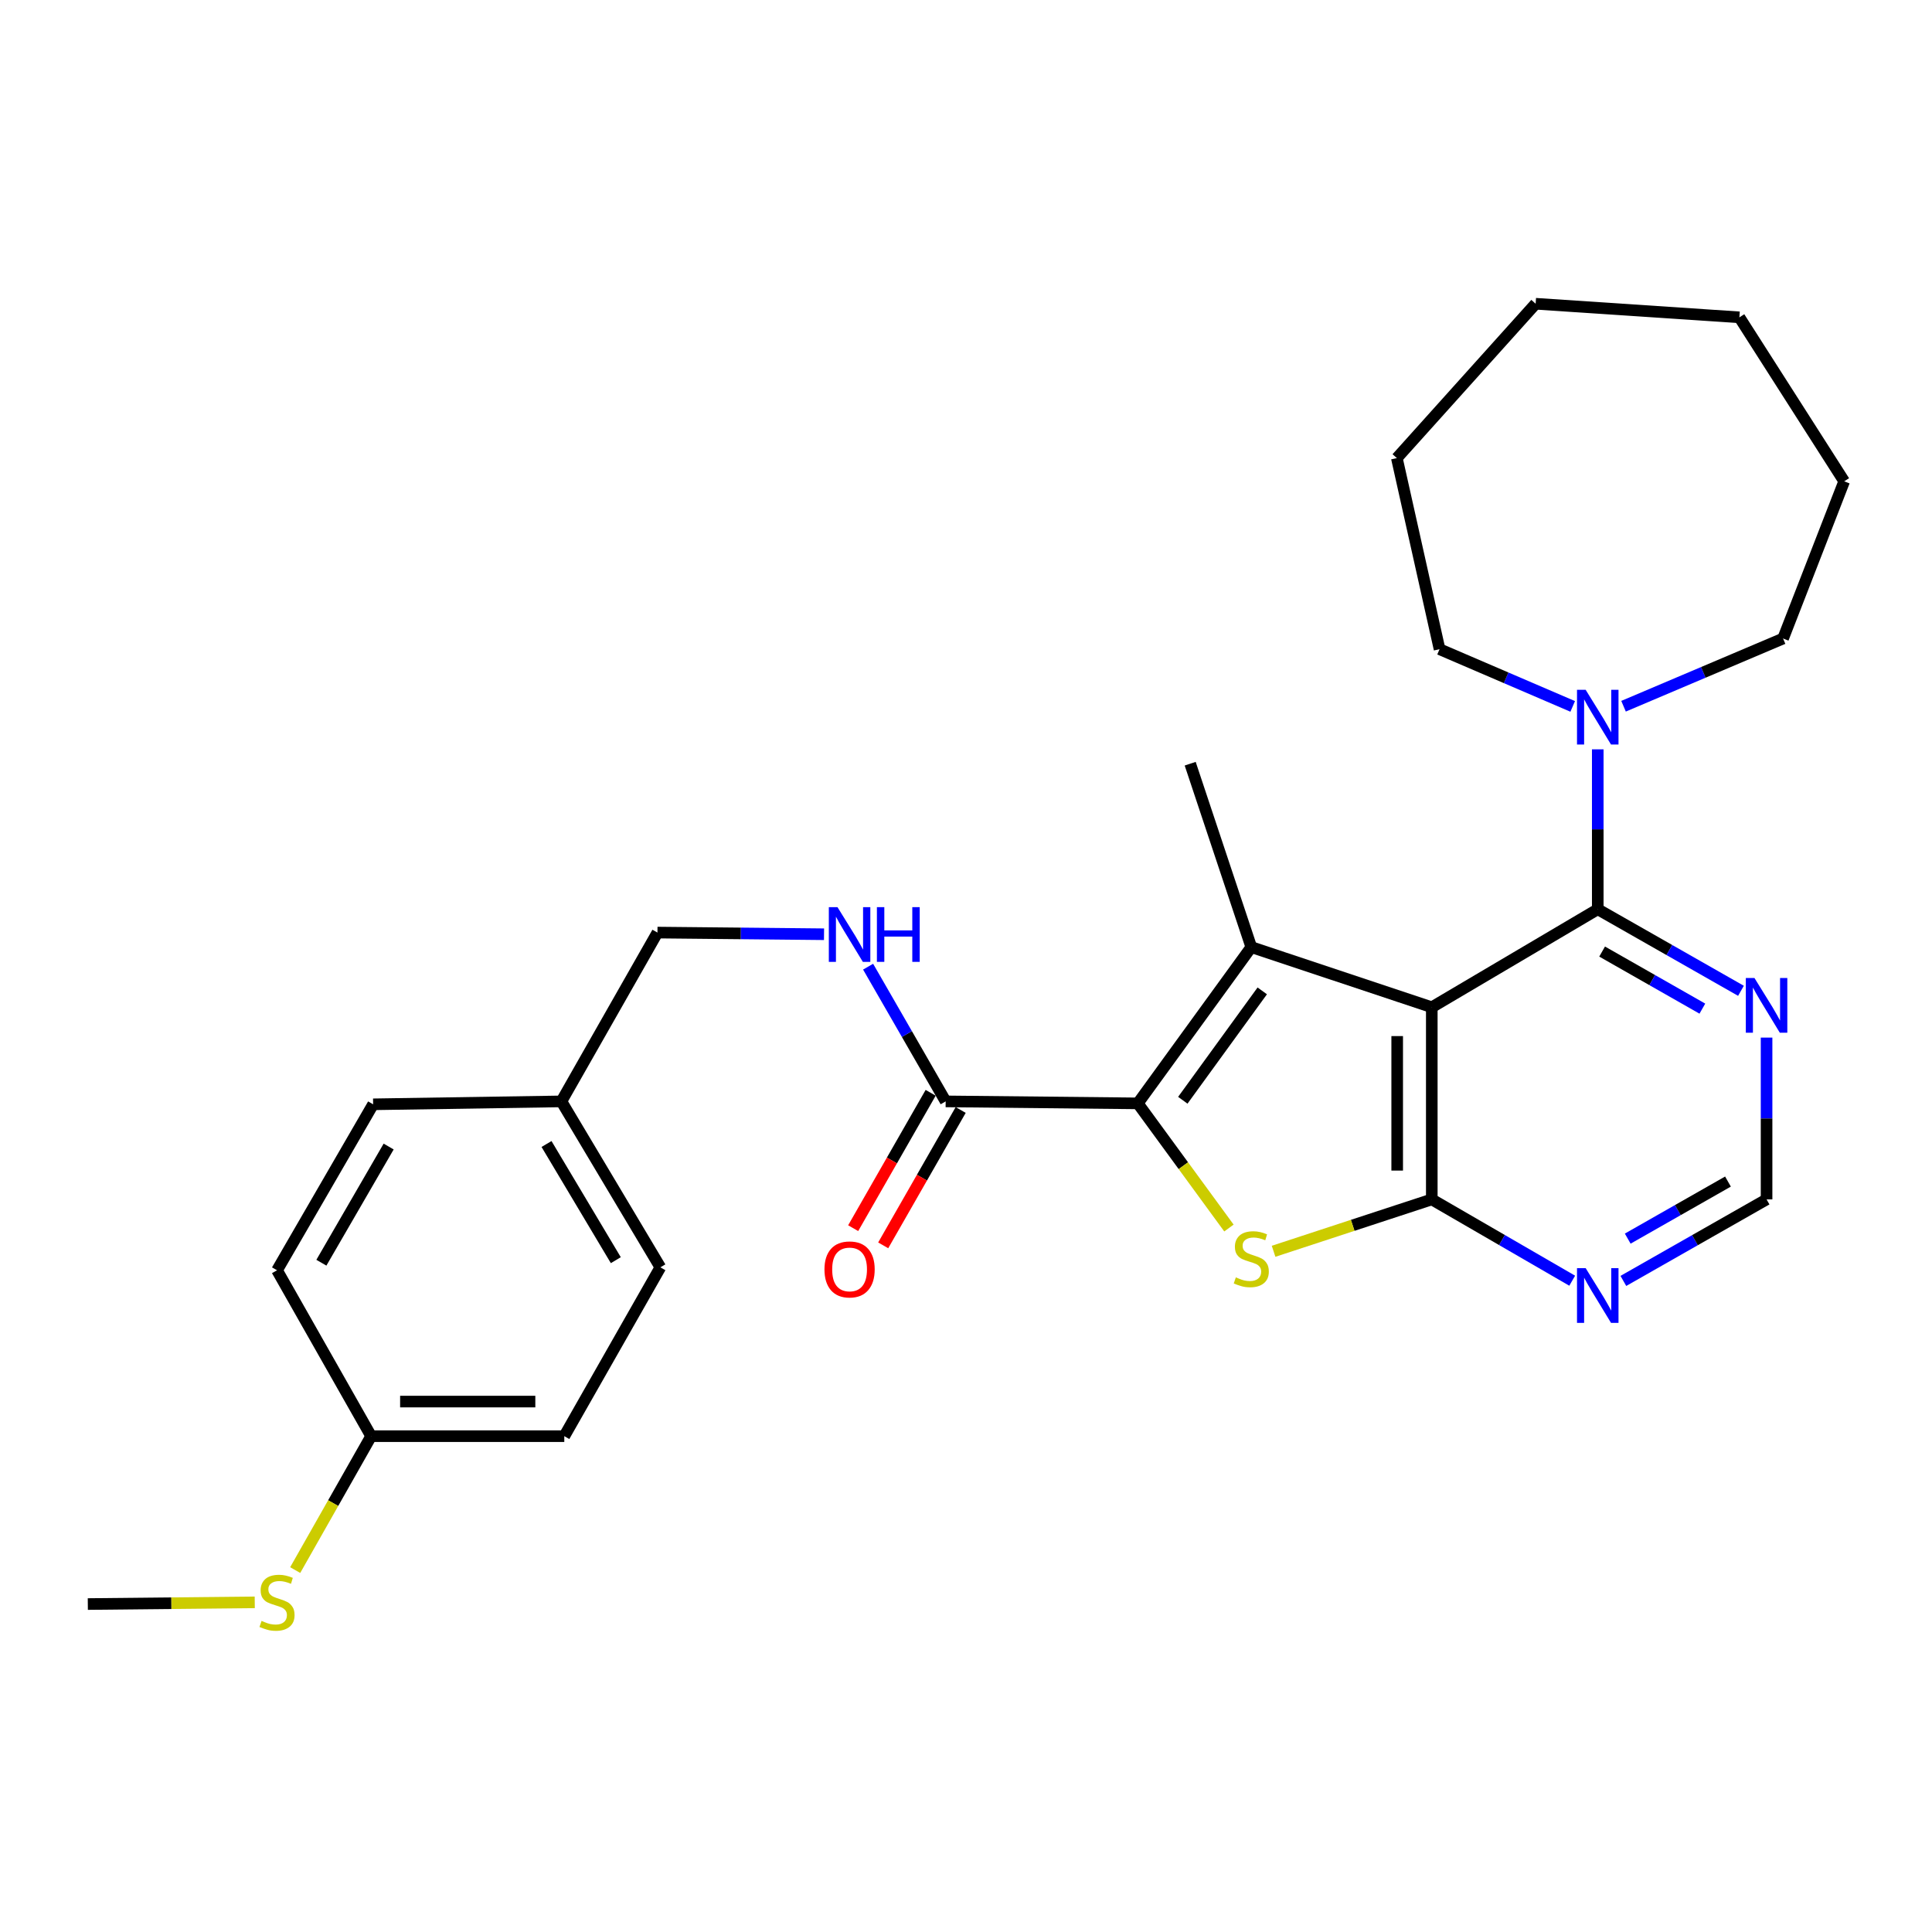 <?xml version='1.0' encoding='iso-8859-1'?>
<svg version='1.1' baseProfile='full'
              xmlns='http://www.w3.org/2000/svg'
                      xmlns:rdkit='http://www.rdkit.org/xml'
                      xmlns:xlink='http://www.w3.org/1999/xlink'
                  xml:space='preserve'
width='1000px' height='1000px' viewBox='0 0 1000 1000'>
<!-- END OF HEADER -->
<rect style='opacity:1.0;fill:#FFFFFF;stroke:none' width='1000' height='1000' x='0' y='0'> </rect>
<path class='bond-0' d='M 741.091,521.361 L 647.665,490.222' style='fill:none;fill-rule:evenodd;stroke:#000000;stroke-width:6px;stroke-linecap:butt;stroke-linejoin:miter;stroke-opacity:1' />
<path class='bond-2' d='M 741.091,521.361 L 741.091,620.806' style='fill:none;fill-rule:evenodd;stroke:#000000;stroke-width:6px;stroke-linecap:butt;stroke-linejoin:miter;stroke-opacity:1' />
<path class='bond-2' d='M 723.184,536.277 L 723.184,605.889' style='fill:none;fill-rule:evenodd;stroke:#000000;stroke-width:6px;stroke-linecap:butt;stroke-linejoin:miter;stroke-opacity:1' />
<path class='bond-4' d='M 741.091,521.361 L 826.996,470.633' style='fill:none;fill-rule:evenodd;stroke:#000000;stroke-width:6px;stroke-linecap:butt;stroke-linejoin:miter;stroke-opacity:1' />
<path class='bond-1' d='M 647.665,490.222 L 588.919,571.103' style='fill:none;fill-rule:evenodd;stroke:#000000;stroke-width:6px;stroke-linecap:butt;stroke-linejoin:miter;stroke-opacity:1' />
<path class='bond-1' d='M 653.342,512.878 L 612.22,569.494' style='fill:none;fill-rule:evenodd;stroke:#000000;stroke-width:6px;stroke-linecap:butt;stroke-linejoin:miter;stroke-opacity:1' />
<path class='bond-12' d='M 647.665,490.222 L 616.039,395.294' style='fill:none;fill-rule:evenodd;stroke:#000000;stroke-width:6px;stroke-linecap:butt;stroke-linejoin:miter;stroke-opacity:1' />
<path class='bond-5' d='M 588.919,571.103 L 489.475,570.078' style='fill:none;fill-rule:evenodd;stroke:#000000;stroke-width:6px;stroke-linecap:butt;stroke-linejoin:miter;stroke-opacity:1' />
<path class='bond-28' d='M 588.919,571.103 L 612.508,603.364' style='fill:none;fill-rule:evenodd;stroke:#000000;stroke-width:6px;stroke-linecap:butt;stroke-linejoin:miter;stroke-opacity:1' />
<path class='bond-28' d='M 612.508,603.364 L 636.097,635.625' style='fill:none;fill-rule:evenodd;stroke:#CCCC00;stroke-width:6px;stroke-linecap:butt;stroke-linejoin:miter;stroke-opacity:1' />
<path class='bond-3' d='M 741.091,620.806 L 700.147,634.234' style='fill:none;fill-rule:evenodd;stroke:#000000;stroke-width:6px;stroke-linecap:butt;stroke-linejoin:miter;stroke-opacity:1' />
<path class='bond-3' d='M 700.147,634.234 L 659.203,647.663' style='fill:none;fill-rule:evenodd;stroke:#CCCC00;stroke-width:6px;stroke-linecap:butt;stroke-linejoin:miter;stroke-opacity:1' />
<path class='bond-7' d='M 741.091,620.806 L 777.433,641.849' style='fill:none;fill-rule:evenodd;stroke:#000000;stroke-width:6px;stroke-linecap:butt;stroke-linejoin:miter;stroke-opacity:1' />
<path class='bond-7' d='M 777.433,641.849 L 813.774,662.892' style='fill:none;fill-rule:evenodd;stroke:#0000FF;stroke-width:6px;stroke-linecap:butt;stroke-linejoin:miter;stroke-opacity:1' />
<path class='bond-6' d='M 826.996,470.633 L 826.996,429.244' style='fill:none;fill-rule:evenodd;stroke:#000000;stroke-width:6px;stroke-linecap:butt;stroke-linejoin:miter;stroke-opacity:1' />
<path class='bond-6' d='M 826.996,429.244 L 826.996,387.854' style='fill:none;fill-rule:evenodd;stroke:#0000FF;stroke-width:6px;stroke-linecap:butt;stroke-linejoin:miter;stroke-opacity:1' />
<path class='bond-8' d='M 826.996,470.633 L 864.058,491.736' style='fill:none;fill-rule:evenodd;stroke:#000000;stroke-width:6px;stroke-linecap:butt;stroke-linejoin:miter;stroke-opacity:1' />
<path class='bond-8' d='M 864.058,491.736 L 901.12,512.839' style='fill:none;fill-rule:evenodd;stroke:#0000FF;stroke-width:6px;stroke-linecap:butt;stroke-linejoin:miter;stroke-opacity:1' />
<path class='bond-8' d='M 829.254,492.526 L 855.197,507.298' style='fill:none;fill-rule:evenodd;stroke:#000000;stroke-width:6px;stroke-linecap:butt;stroke-linejoin:miter;stroke-opacity:1' />
<path class='bond-8' d='M 855.197,507.298 L 881.141,522.07' style='fill:none;fill-rule:evenodd;stroke:#0000FF;stroke-width:6px;stroke-linecap:butt;stroke-linejoin:miter;stroke-opacity:1' />
<path class='bond-9' d='M 489.475,570.078 L 469.402,535.213' style='fill:none;fill-rule:evenodd;stroke:#000000;stroke-width:6px;stroke-linecap:butt;stroke-linejoin:miter;stroke-opacity:1' />
<path class='bond-9' d='M 469.402,535.213 L 449.329,500.348' style='fill:none;fill-rule:evenodd;stroke:#0000FF;stroke-width:6px;stroke-linecap:butt;stroke-linejoin:miter;stroke-opacity:1' />
<path class='bond-11' d='M 481.704,565.631 L 461.652,600.664' style='fill:none;fill-rule:evenodd;stroke:#000000;stroke-width:6px;stroke-linecap:butt;stroke-linejoin:miter;stroke-opacity:1' />
<path class='bond-11' d='M 461.652,600.664 L 441.6,635.698' style='fill:none;fill-rule:evenodd;stroke:#FF0000;stroke-width:6px;stroke-linecap:butt;stroke-linejoin:miter;stroke-opacity:1' />
<path class='bond-11' d='M 497.245,574.526 L 477.194,609.56' style='fill:none;fill-rule:evenodd;stroke:#000000;stroke-width:6px;stroke-linecap:butt;stroke-linejoin:miter;stroke-opacity:1' />
<path class='bond-11' d='M 477.194,609.56 L 457.142,644.593' style='fill:none;fill-rule:evenodd;stroke:#FF0000;stroke-width:6px;stroke-linecap:butt;stroke-linejoin:miter;stroke-opacity:1' />
<path class='bond-21' d='M 814.028,365.636 L 779.569,350.828' style='fill:none;fill-rule:evenodd;stroke:#0000FF;stroke-width:6px;stroke-linecap:butt;stroke-linejoin:miter;stroke-opacity:1' />
<path class='bond-21' d='M 779.569,350.828 L 745.11,336.021' style='fill:none;fill-rule:evenodd;stroke:#000000;stroke-width:6px;stroke-linecap:butt;stroke-linejoin:miter;stroke-opacity:1' />
<path class='bond-22' d='M 840.341,365.545 L 881.63,348.022' style='fill:none;fill-rule:evenodd;stroke:#0000FF;stroke-width:6px;stroke-linecap:butt;stroke-linejoin:miter;stroke-opacity:1' />
<path class='bond-22' d='M 881.63,348.022 L 922.919,330.499' style='fill:none;fill-rule:evenodd;stroke:#000000;stroke-width:6px;stroke-linecap:butt;stroke-linejoin:miter;stroke-opacity:1' />
<path class='bond-29' d='M 840.25,663.003 L 877.312,641.904' style='fill:none;fill-rule:evenodd;stroke:#0000FF;stroke-width:6px;stroke-linecap:butt;stroke-linejoin:miter;stroke-opacity:1' />
<path class='bond-29' d='M 877.312,641.904 L 914.374,620.806' style='fill:none;fill-rule:evenodd;stroke:#000000;stroke-width:6px;stroke-linecap:butt;stroke-linejoin:miter;stroke-opacity:1' />
<path class='bond-29' d='M 842.509,641.111 L 868.452,626.342' style='fill:none;fill-rule:evenodd;stroke:#0000FF;stroke-width:6px;stroke-linecap:butt;stroke-linejoin:miter;stroke-opacity:1' />
<path class='bond-29' d='M 868.452,626.342 L 894.396,611.573' style='fill:none;fill-rule:evenodd;stroke:#000000;stroke-width:6px;stroke-linecap:butt;stroke-linejoin:miter;stroke-opacity:1' />
<path class='bond-10' d='M 914.374,537.056 L 914.374,578.931' style='fill:none;fill-rule:evenodd;stroke:#0000FF;stroke-width:6px;stroke-linecap:butt;stroke-linejoin:miter;stroke-opacity:1' />
<path class='bond-10' d='M 914.374,578.931 L 914.374,620.806' style='fill:none;fill-rule:evenodd;stroke:#000000;stroke-width:6px;stroke-linecap:butt;stroke-linejoin:miter;stroke-opacity:1' />
<path class='bond-13' d='M 426.516,483.563 L 383.407,483.132' style='fill:none;fill-rule:evenodd;stroke:#0000FF;stroke-width:6px;stroke-linecap:butt;stroke-linejoin:miter;stroke-opacity:1' />
<path class='bond-13' d='M 383.407,483.132 L 340.297,482.701' style='fill:none;fill-rule:evenodd;stroke:#000000;stroke-width:6px;stroke-linecap:butt;stroke-linejoin:miter;stroke-opacity:1' />
<path class='bond-15' d='M 340.297,482.701 L 290.575,570.078' style='fill:none;fill-rule:evenodd;stroke:#000000;stroke-width:6px;stroke-linecap:butt;stroke-linejoin:miter;stroke-opacity:1' />
<path class='bond-14' d='M 192.105,743.361 L 292.077,743.361' style='fill:none;fill-rule:evenodd;stroke:#000000;stroke-width:6px;stroke-linecap:butt;stroke-linejoin:miter;stroke-opacity:1' />
<path class='bond-14' d='M 207.101,725.453 L 277.081,725.453' style='fill:none;fill-rule:evenodd;stroke:#000000;stroke-width:6px;stroke-linecap:butt;stroke-linejoin:miter;stroke-opacity:1' />
<path class='bond-16' d='M 192.105,743.361 L 172.45,778.014' style='fill:none;fill-rule:evenodd;stroke:#000000;stroke-width:6px;stroke-linecap:butt;stroke-linejoin:miter;stroke-opacity:1' />
<path class='bond-16' d='M 172.45,778.014 L 152.796,812.667' style='fill:none;fill-rule:evenodd;stroke:#CCCC00;stroke-width:6px;stroke-linecap:butt;stroke-linejoin:miter;stroke-opacity:1' />
<path class='bond-31' d='M 192.105,743.361 L 143.387,657.496' style='fill:none;fill-rule:evenodd;stroke:#000000;stroke-width:6px;stroke-linecap:butt;stroke-linejoin:miter;stroke-opacity:1' />
<path class='bond-19' d='M 290.575,570.078 L 193.13,571.59' style='fill:none;fill-rule:evenodd;stroke:#000000;stroke-width:6px;stroke-linecap:butt;stroke-linejoin:miter;stroke-opacity:1' />
<path class='bond-20' d='M 290.575,570.078 L 341.809,655.973' style='fill:none;fill-rule:evenodd;stroke:#000000;stroke-width:6px;stroke-linecap:butt;stroke-linejoin:miter;stroke-opacity:1' />
<path class='bond-20' d='M 282.881,592.136 L 318.745,652.262' style='fill:none;fill-rule:evenodd;stroke:#000000;stroke-width:6px;stroke-linecap:butt;stroke-linejoin:miter;stroke-opacity:1' />
<path class='bond-23' d='M 131.859,829.373 L 88.657,829.812' style='fill:none;fill-rule:evenodd;stroke:#CCCC00;stroke-width:6px;stroke-linecap:butt;stroke-linejoin:miter;stroke-opacity:1' />
<path class='bond-23' d='M 88.657,829.812 L 45.455,830.251' style='fill:none;fill-rule:evenodd;stroke:#000000;stroke-width:6px;stroke-linecap:butt;stroke-linejoin:miter;stroke-opacity:1' />
<path class='bond-17' d='M 143.387,657.496 L 193.13,571.59' style='fill:none;fill-rule:evenodd;stroke:#000000;stroke-width:6px;stroke-linecap:butt;stroke-linejoin:miter;stroke-opacity:1' />
<path class='bond-17' d='M 166.345,653.583 L 201.165,593.449' style='fill:none;fill-rule:evenodd;stroke:#000000;stroke-width:6px;stroke-linecap:butt;stroke-linejoin:miter;stroke-opacity:1' />
<path class='bond-18' d='M 292.077,743.361 L 341.809,655.973' style='fill:none;fill-rule:evenodd;stroke:#000000;stroke-width:6px;stroke-linecap:butt;stroke-linejoin:miter;stroke-opacity:1' />
<path class='bond-24' d='M 745.11,336.021 L 723.005,237.103' style='fill:none;fill-rule:evenodd;stroke:#000000;stroke-width:6px;stroke-linecap:butt;stroke-linejoin:miter;stroke-opacity:1' />
<path class='bond-25' d='M 922.919,330.499 L 954.545,249.131' style='fill:none;fill-rule:evenodd;stroke:#000000;stroke-width:6px;stroke-linecap:butt;stroke-linejoin:miter;stroke-opacity:1' />
<path class='bond-27' d='M 723.005,237.103 L 794.843,157.217' style='fill:none;fill-rule:evenodd;stroke:#000000;stroke-width:6px;stroke-linecap:butt;stroke-linejoin:miter;stroke-opacity:1' />
<path class='bond-26' d='M 954.545,249.131 L 900.306,164.251' style='fill:none;fill-rule:evenodd;stroke:#000000;stroke-width:6px;stroke-linecap:butt;stroke-linejoin:miter;stroke-opacity:1' />
<path class='bond-30' d='M 900.306,164.251 L 794.843,157.217' style='fill:none;fill-rule:evenodd;stroke:#000000;stroke-width:6px;stroke-linecap:butt;stroke-linejoin:miter;stroke-opacity:1' />
<path  class='atom-4' d='M 639.665 661.167
Q 639.985 661.287, 641.305 661.847
Q 642.625 662.407, 644.065 662.767
Q 645.545 663.087, 646.985 663.087
Q 649.665 663.087, 651.225 661.807
Q 652.785 660.487, 652.785 658.207
Q 652.785 656.647, 651.985 655.687
Q 651.225 654.727, 650.025 654.207
Q 648.825 653.687, 646.825 653.087
Q 644.305 652.327, 642.785 651.607
Q 641.305 650.887, 640.225 649.367
Q 639.185 647.847, 639.185 645.287
Q 639.185 641.727, 641.585 639.527
Q 644.025 637.327, 648.825 637.327
Q 652.105 637.327, 655.825 638.887
L 654.905 641.967
Q 651.505 640.567, 648.945 640.567
Q 646.185 640.567, 644.665 641.727
Q 643.145 642.847, 643.185 644.807
Q 643.185 646.327, 643.945 647.247
Q 644.745 648.167, 645.865 648.687
Q 647.025 649.207, 648.945 649.807
Q 651.505 650.607, 653.025 651.407
Q 654.545 652.207, 655.625 653.847
Q 656.745 655.447, 656.745 658.207
Q 656.745 662.127, 654.105 664.247
Q 651.505 666.327, 647.145 666.327
Q 644.625 666.327, 642.705 665.767
Q 640.825 665.247, 638.585 664.327
L 639.665 661.167
' fill='#CCCC00'/>
<path  class='atom-7' d='M 820.736 357.048
L 830.016 372.048
Q 830.936 373.528, 832.416 376.208
Q 833.896 378.888, 833.976 379.048
L 833.976 357.048
L 837.736 357.048
L 837.736 385.368
L 833.856 385.368
L 823.896 368.968
Q 822.736 367.048, 821.496 364.848
Q 820.296 362.648, 819.936 361.968
L 819.936 385.368
L 816.256 385.368
L 816.256 357.048
L 820.736 357.048
' fill='#0000FF'/>
<path  class='atom-8' d='M 820.736 656.388
L 830.016 671.388
Q 830.936 672.868, 832.416 675.548
Q 833.896 678.228, 833.976 678.388
L 833.976 656.388
L 837.736 656.388
L 837.736 684.708
L 833.856 684.708
L 823.896 668.308
Q 822.736 666.388, 821.496 664.188
Q 820.296 661.988, 819.936 661.308
L 819.936 684.708
L 816.256 684.708
L 816.256 656.388
L 820.736 656.388
' fill='#0000FF'/>
<path  class='atom-9' d='M 908.114 506.226
L 917.394 521.226
Q 918.314 522.706, 919.794 525.386
Q 921.274 528.066, 921.354 528.226
L 921.354 506.226
L 925.114 506.226
L 925.114 534.546
L 921.234 534.546
L 911.274 518.146
Q 910.114 516.226, 908.874 514.026
Q 907.674 511.826, 907.314 511.146
L 907.314 534.546
L 903.634 534.546
L 903.634 506.226
L 908.114 506.226
' fill='#0000FF'/>
<path  class='atom-10' d='M 433.482 469.536
L 442.762 484.536
Q 443.682 486.016, 445.162 488.696
Q 446.642 491.376, 446.722 491.536
L 446.722 469.536
L 450.482 469.536
L 450.482 497.856
L 446.602 497.856
L 436.642 481.456
Q 435.482 479.536, 434.242 477.336
Q 433.042 475.136, 432.682 474.456
L 432.682 497.856
L 429.002 497.856
L 429.002 469.536
L 433.482 469.536
' fill='#0000FF'/>
<path  class='atom-10' d='M 453.882 469.536
L 457.722 469.536
L 457.722 481.576
L 472.202 481.576
L 472.202 469.536
L 476.042 469.536
L 476.042 497.856
L 472.202 497.856
L 472.202 484.776
L 457.722 484.776
L 457.722 497.856
L 453.882 497.856
L 453.882 469.536
' fill='#0000FF'/>
<path  class='atom-12' d='M 426.742 657.048
Q 426.742 650.248, 430.102 646.448
Q 433.462 642.648, 439.742 642.648
Q 446.022 642.648, 449.382 646.448
Q 452.742 650.248, 452.742 657.048
Q 452.742 663.928, 449.342 667.848
Q 445.942 671.728, 439.742 671.728
Q 433.502 671.728, 430.102 667.848
Q 426.742 663.968, 426.742 657.048
M 439.742 668.528
Q 444.062 668.528, 446.382 665.648
Q 448.742 662.728, 448.742 657.048
Q 448.742 651.488, 446.382 648.688
Q 444.062 645.848, 439.742 645.848
Q 435.422 645.848, 433.062 648.648
Q 430.742 651.448, 430.742 657.048
Q 430.742 662.768, 433.062 665.648
Q 435.422 668.528, 439.742 668.528
' fill='#FF0000'/>
<path  class='atom-17' d='M 135.387 838.976
Q 135.707 839.096, 137.027 839.656
Q 138.347 840.216, 139.787 840.576
Q 141.267 840.896, 142.707 840.896
Q 145.387 840.896, 146.947 839.616
Q 148.507 838.296, 148.507 836.016
Q 148.507 834.456, 147.707 833.496
Q 146.947 832.536, 145.747 832.016
Q 144.547 831.496, 142.547 830.896
Q 140.027 830.136, 138.507 829.416
Q 137.027 828.696, 135.947 827.176
Q 134.907 825.656, 134.907 823.096
Q 134.907 819.536, 137.307 817.336
Q 139.747 815.136, 144.547 815.136
Q 147.827 815.136, 151.547 816.696
L 150.627 819.776
Q 147.227 818.376, 144.667 818.376
Q 141.907 818.376, 140.387 819.536
Q 138.867 820.656, 138.907 822.616
Q 138.907 824.136, 139.667 825.056
Q 140.467 825.976, 141.587 826.496
Q 142.747 827.016, 144.667 827.616
Q 147.227 828.416, 148.747 829.216
Q 150.267 830.016, 151.347 831.656
Q 152.467 833.256, 152.467 836.016
Q 152.467 839.936, 149.827 842.056
Q 147.227 844.136, 142.867 844.136
Q 140.347 844.136, 138.427 843.576
Q 136.547 843.056, 134.307 842.136
L 135.387 838.976
' fill='#CCCC00'/>
</svg>
